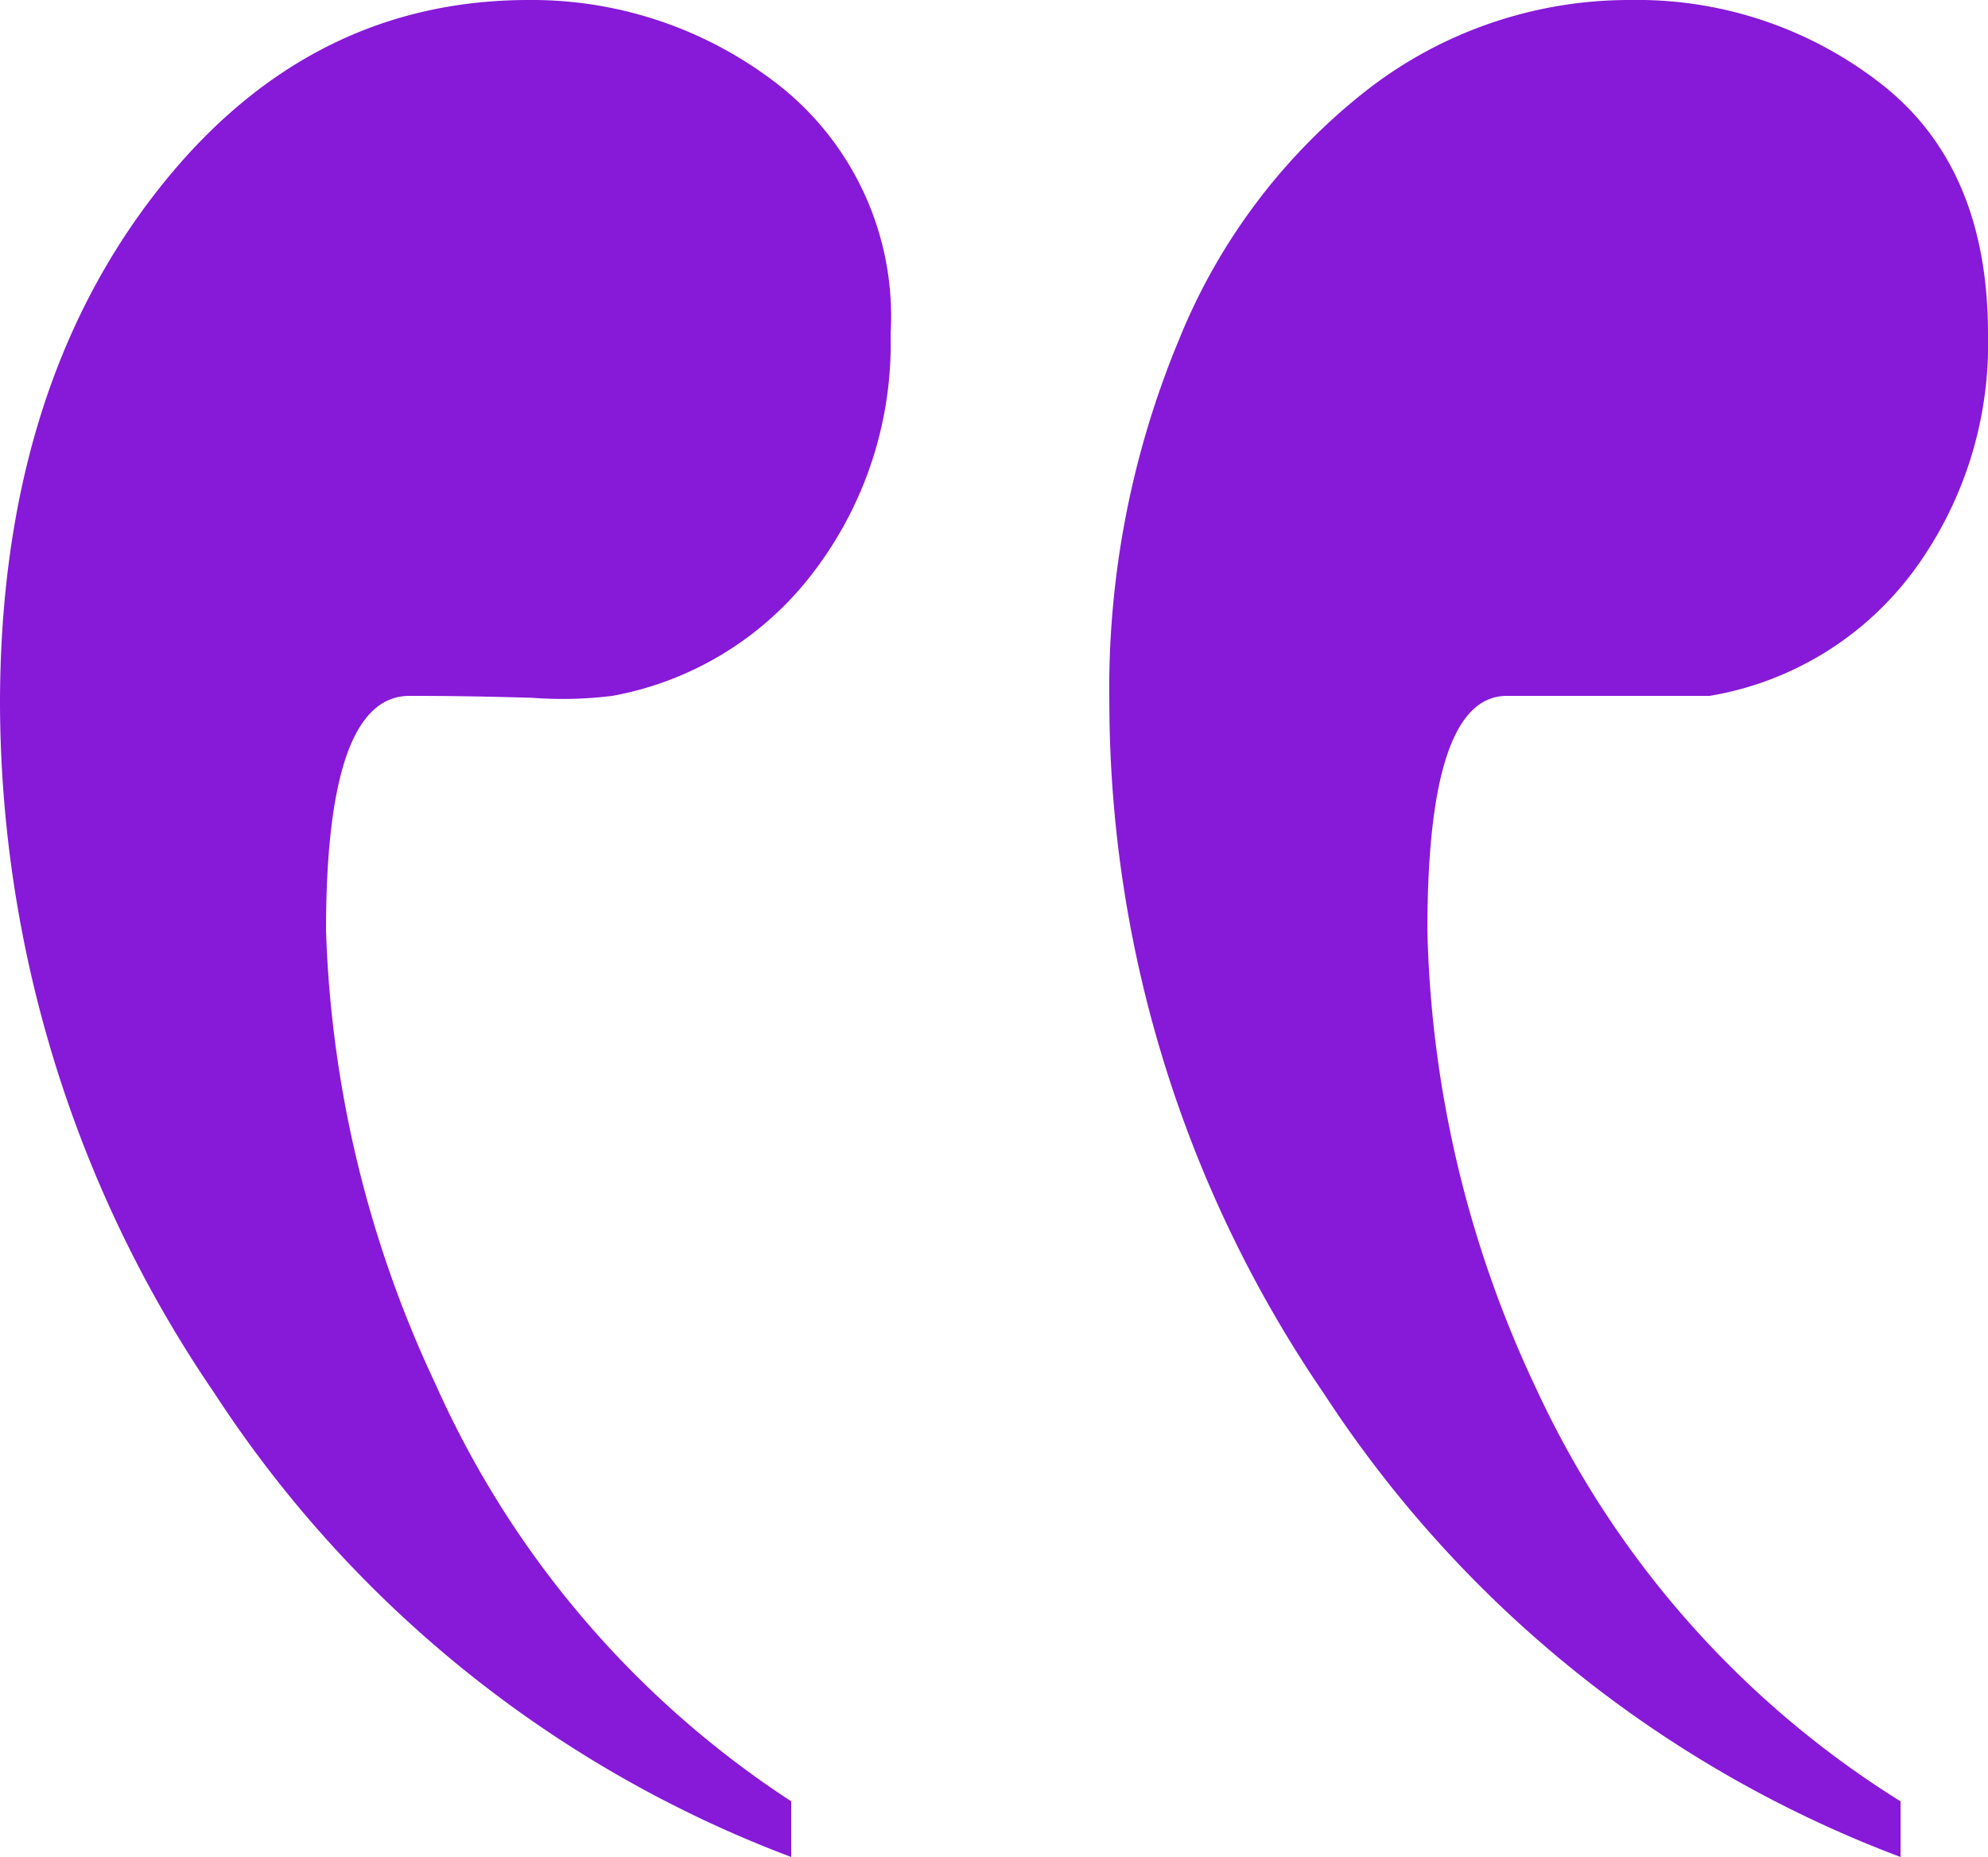 <svg xmlns="http://www.w3.org/2000/svg" width="54.347" height="50.76" viewBox="0 0 54.347 50.76">
  <path id="Path_13237" data-name="Path 13237" d="M2.391,0V1.522a26.279,26.279,0,0,1,9.946,11.25,30.867,30.867,0,0,1,2.989,12.554q0,6.413-2.174,6.413H7.609a8.733,8.733,0,0,0-5.543,3.37A10.465,10.465,0,0,0,0,41.63Q0,46.2,2.935,48.478A10.834,10.834,0,0,0,9.783,50.76a11.688,11.688,0,0,0,7.174-2.446,16.505,16.505,0,0,0,5.163-6.848,24.841,24.841,0,0,0,1.9-9.946,33.551,33.551,0,0,0-5.87-18.859A32.449,32.449,0,0,0,2.391,0ZM32.717,0V1.522a26.47,26.47,0,0,1,9.728,11.413,31.389,31.389,0,0,1,2.989,12.391q0,6.413-2.283,6.413-1.63,0-3.37-.054a11.038,11.038,0,0,0-2.174.054,8.894,8.894,0,0,0-5.489,3.37A10.285,10.285,0,0,0,30,41.63a8.044,8.044,0,0,0,3.043,6.793,10.959,10.959,0,0,0,6.848,2.337q6.2,0,10.326-5.435t4.13-13.8a33.551,33.551,0,0,0-5.87-18.859A32.449,32.449,0,0,0,32.717,0Z" transform="translate(54.347 50.76) rotate(180)" fill="#7a00d4" opacity="0.9"/>
</svg>
